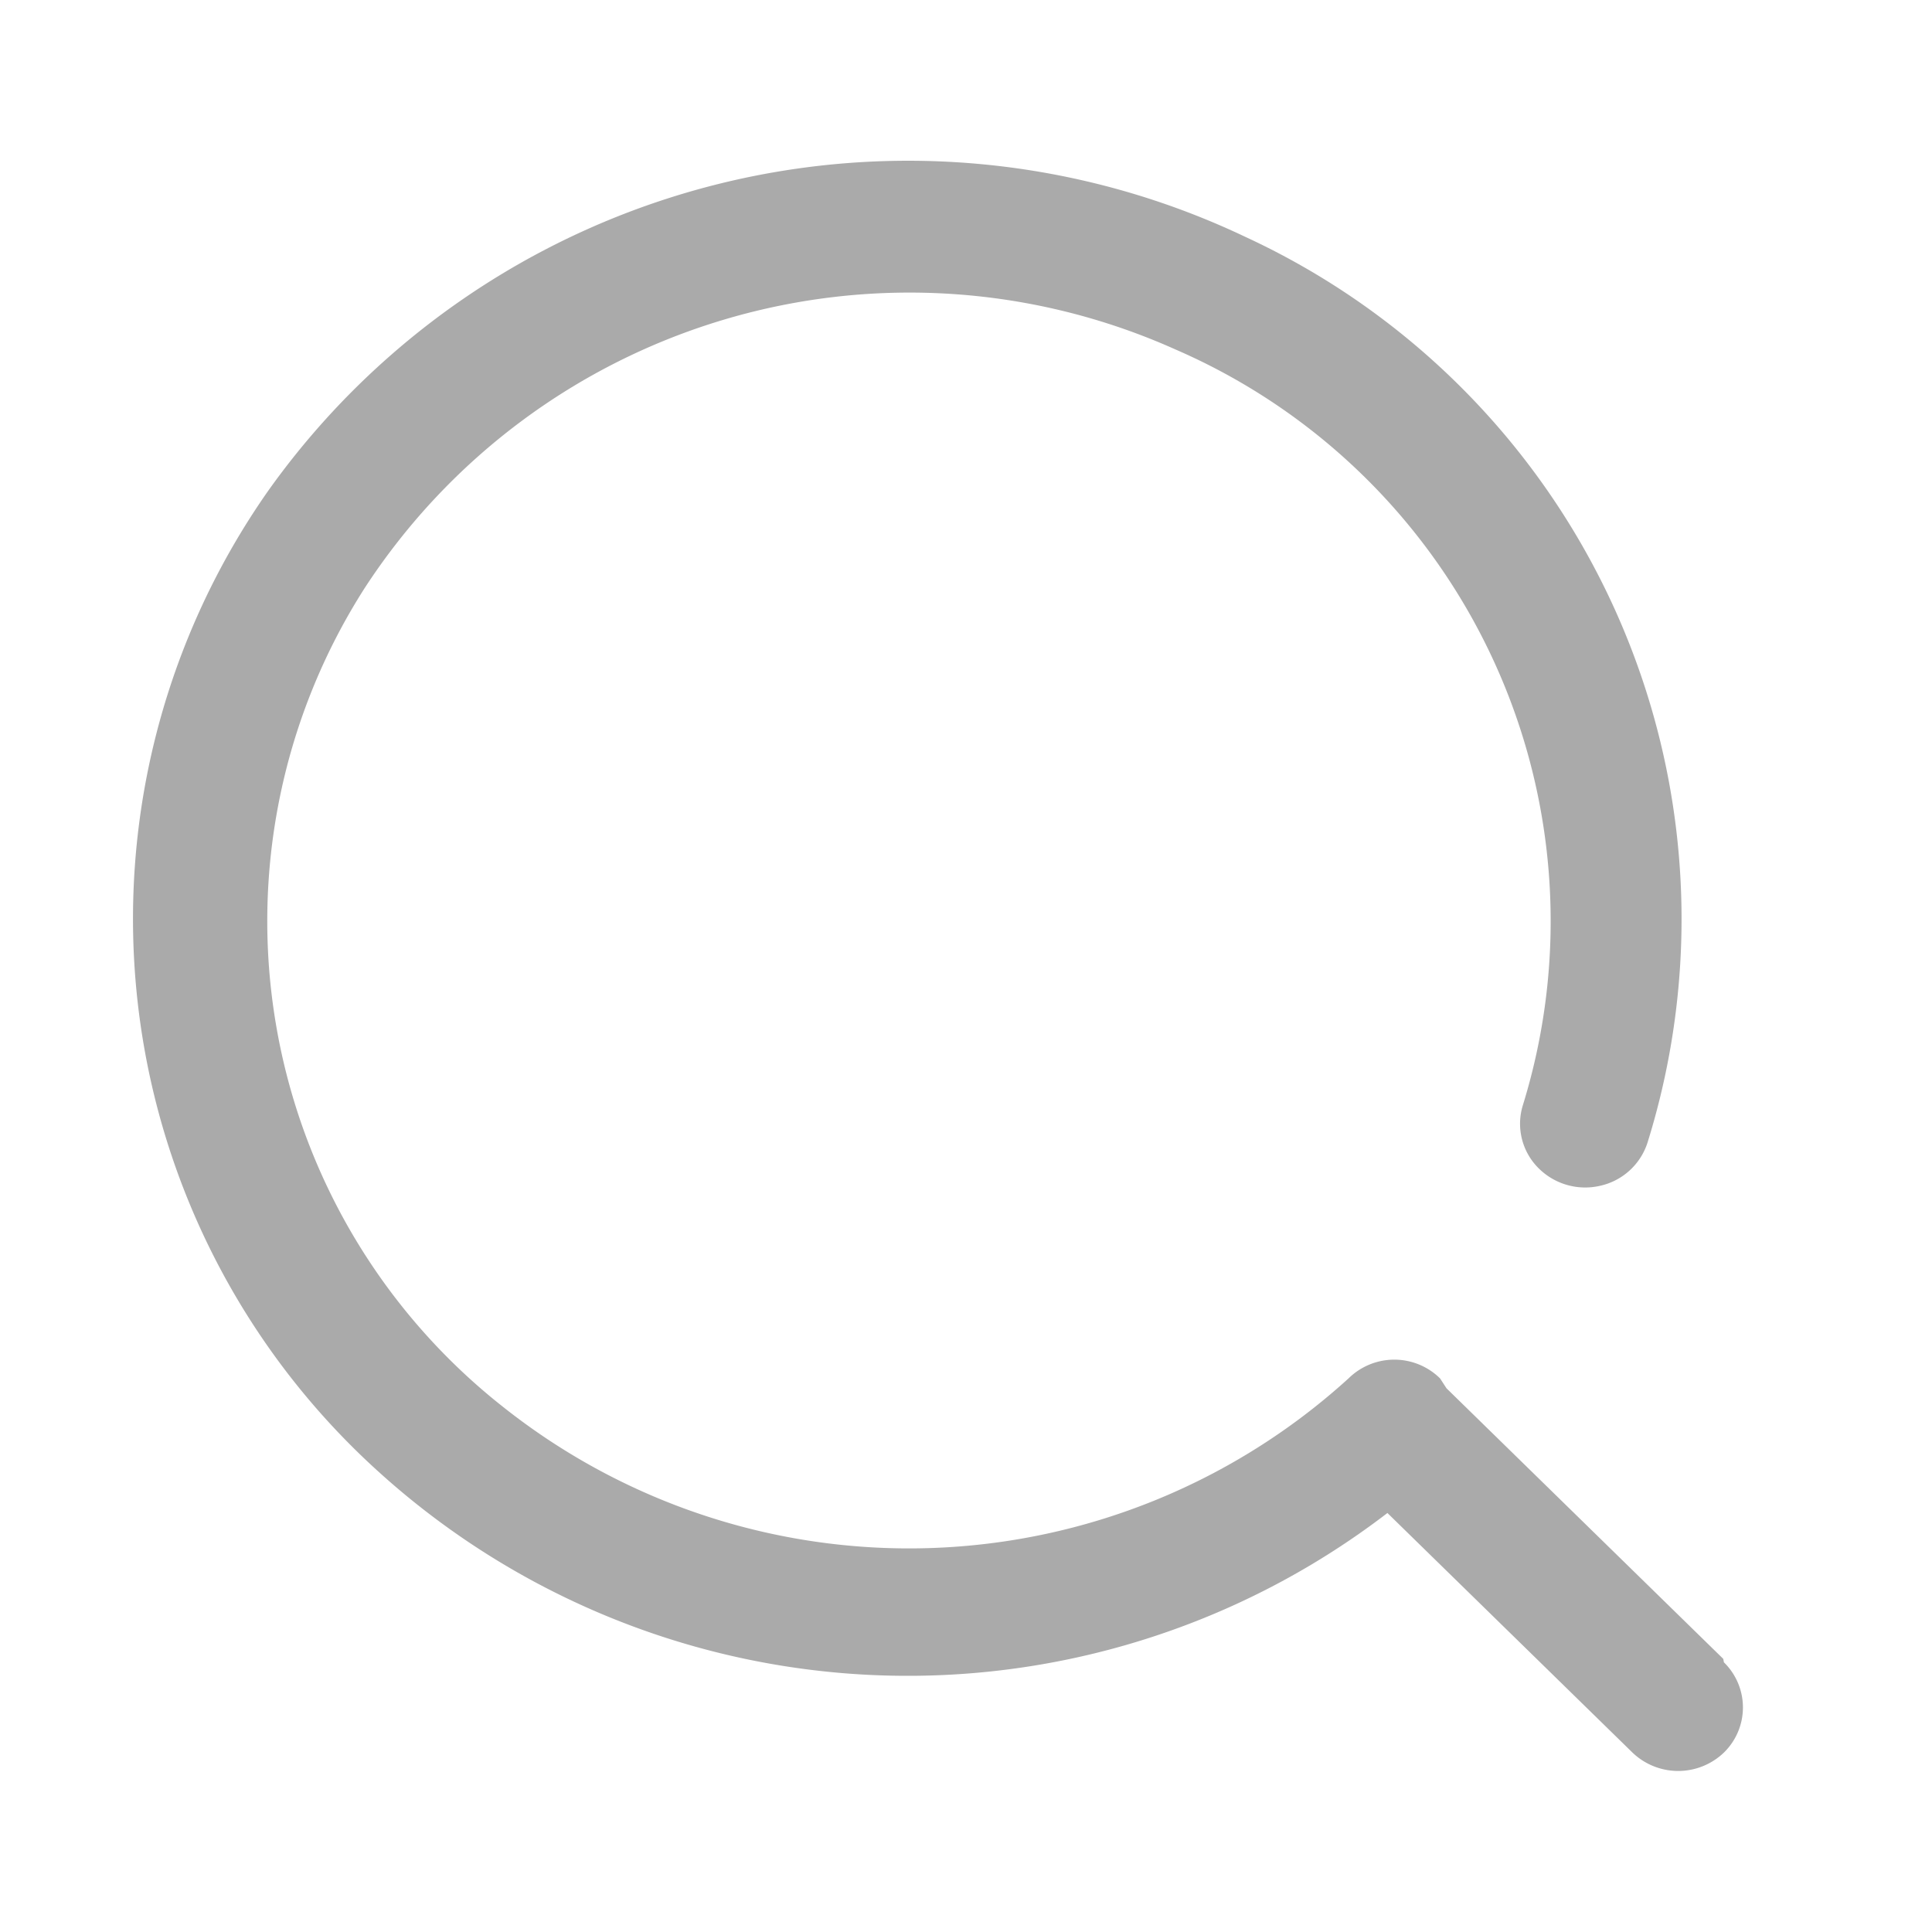 <svg xmlns="http://www.w3.org/2000/svg" xmlns:xlink="http://www.w3.org/1999/xlink" width="24" height="24" viewBox="0 0 24 24">
  <defs>
    <clipPath id="clip-path">
      <rect id="Rectangle_2176" data-name="Rectangle 2176" width="24" height="24" transform="translate(0.349)" fill="#aaa" stroke="#707070" stroke-width="1"/>
    </clipPath>
  </defs>
  <g id="Mask_Group_19" data-name="Mask Group 19" transform="translate(-0.349)" clip-path="url(#clip-path)">
    <path id="Path_2826" data-name="Path 2826" d="M117.756,241.607l-3.438-3.361-.08-.123a.81.81,0,0,0-1.137,0,8.113,8.113,0,0,1-10.519.341,7.68,7.68,0,0,1-1.706-10.154,8.076,8.076,0,0,1,10.077-2.968,7.741,7.741,0,0,1,4.314,9.386.778.778,0,0,0,.182.771.82.82,0,0,0,.774.232.8.8,0,0,0,.593-.54,9.335,9.335,0,0,0-5-11.25,9.755,9.755,0,0,0-12.127,3.144,9.257,9.257,0,0,0,1.36,12.195,9.789,9.789,0,0,0,12.535.515l3.044,2.976a.82.82,0,0,0,1.136,0,.783.783,0,0,0,0-1.121Z" transform="translate(-96 -221)" fill="#aaa"/>
  </g>
</svg>
